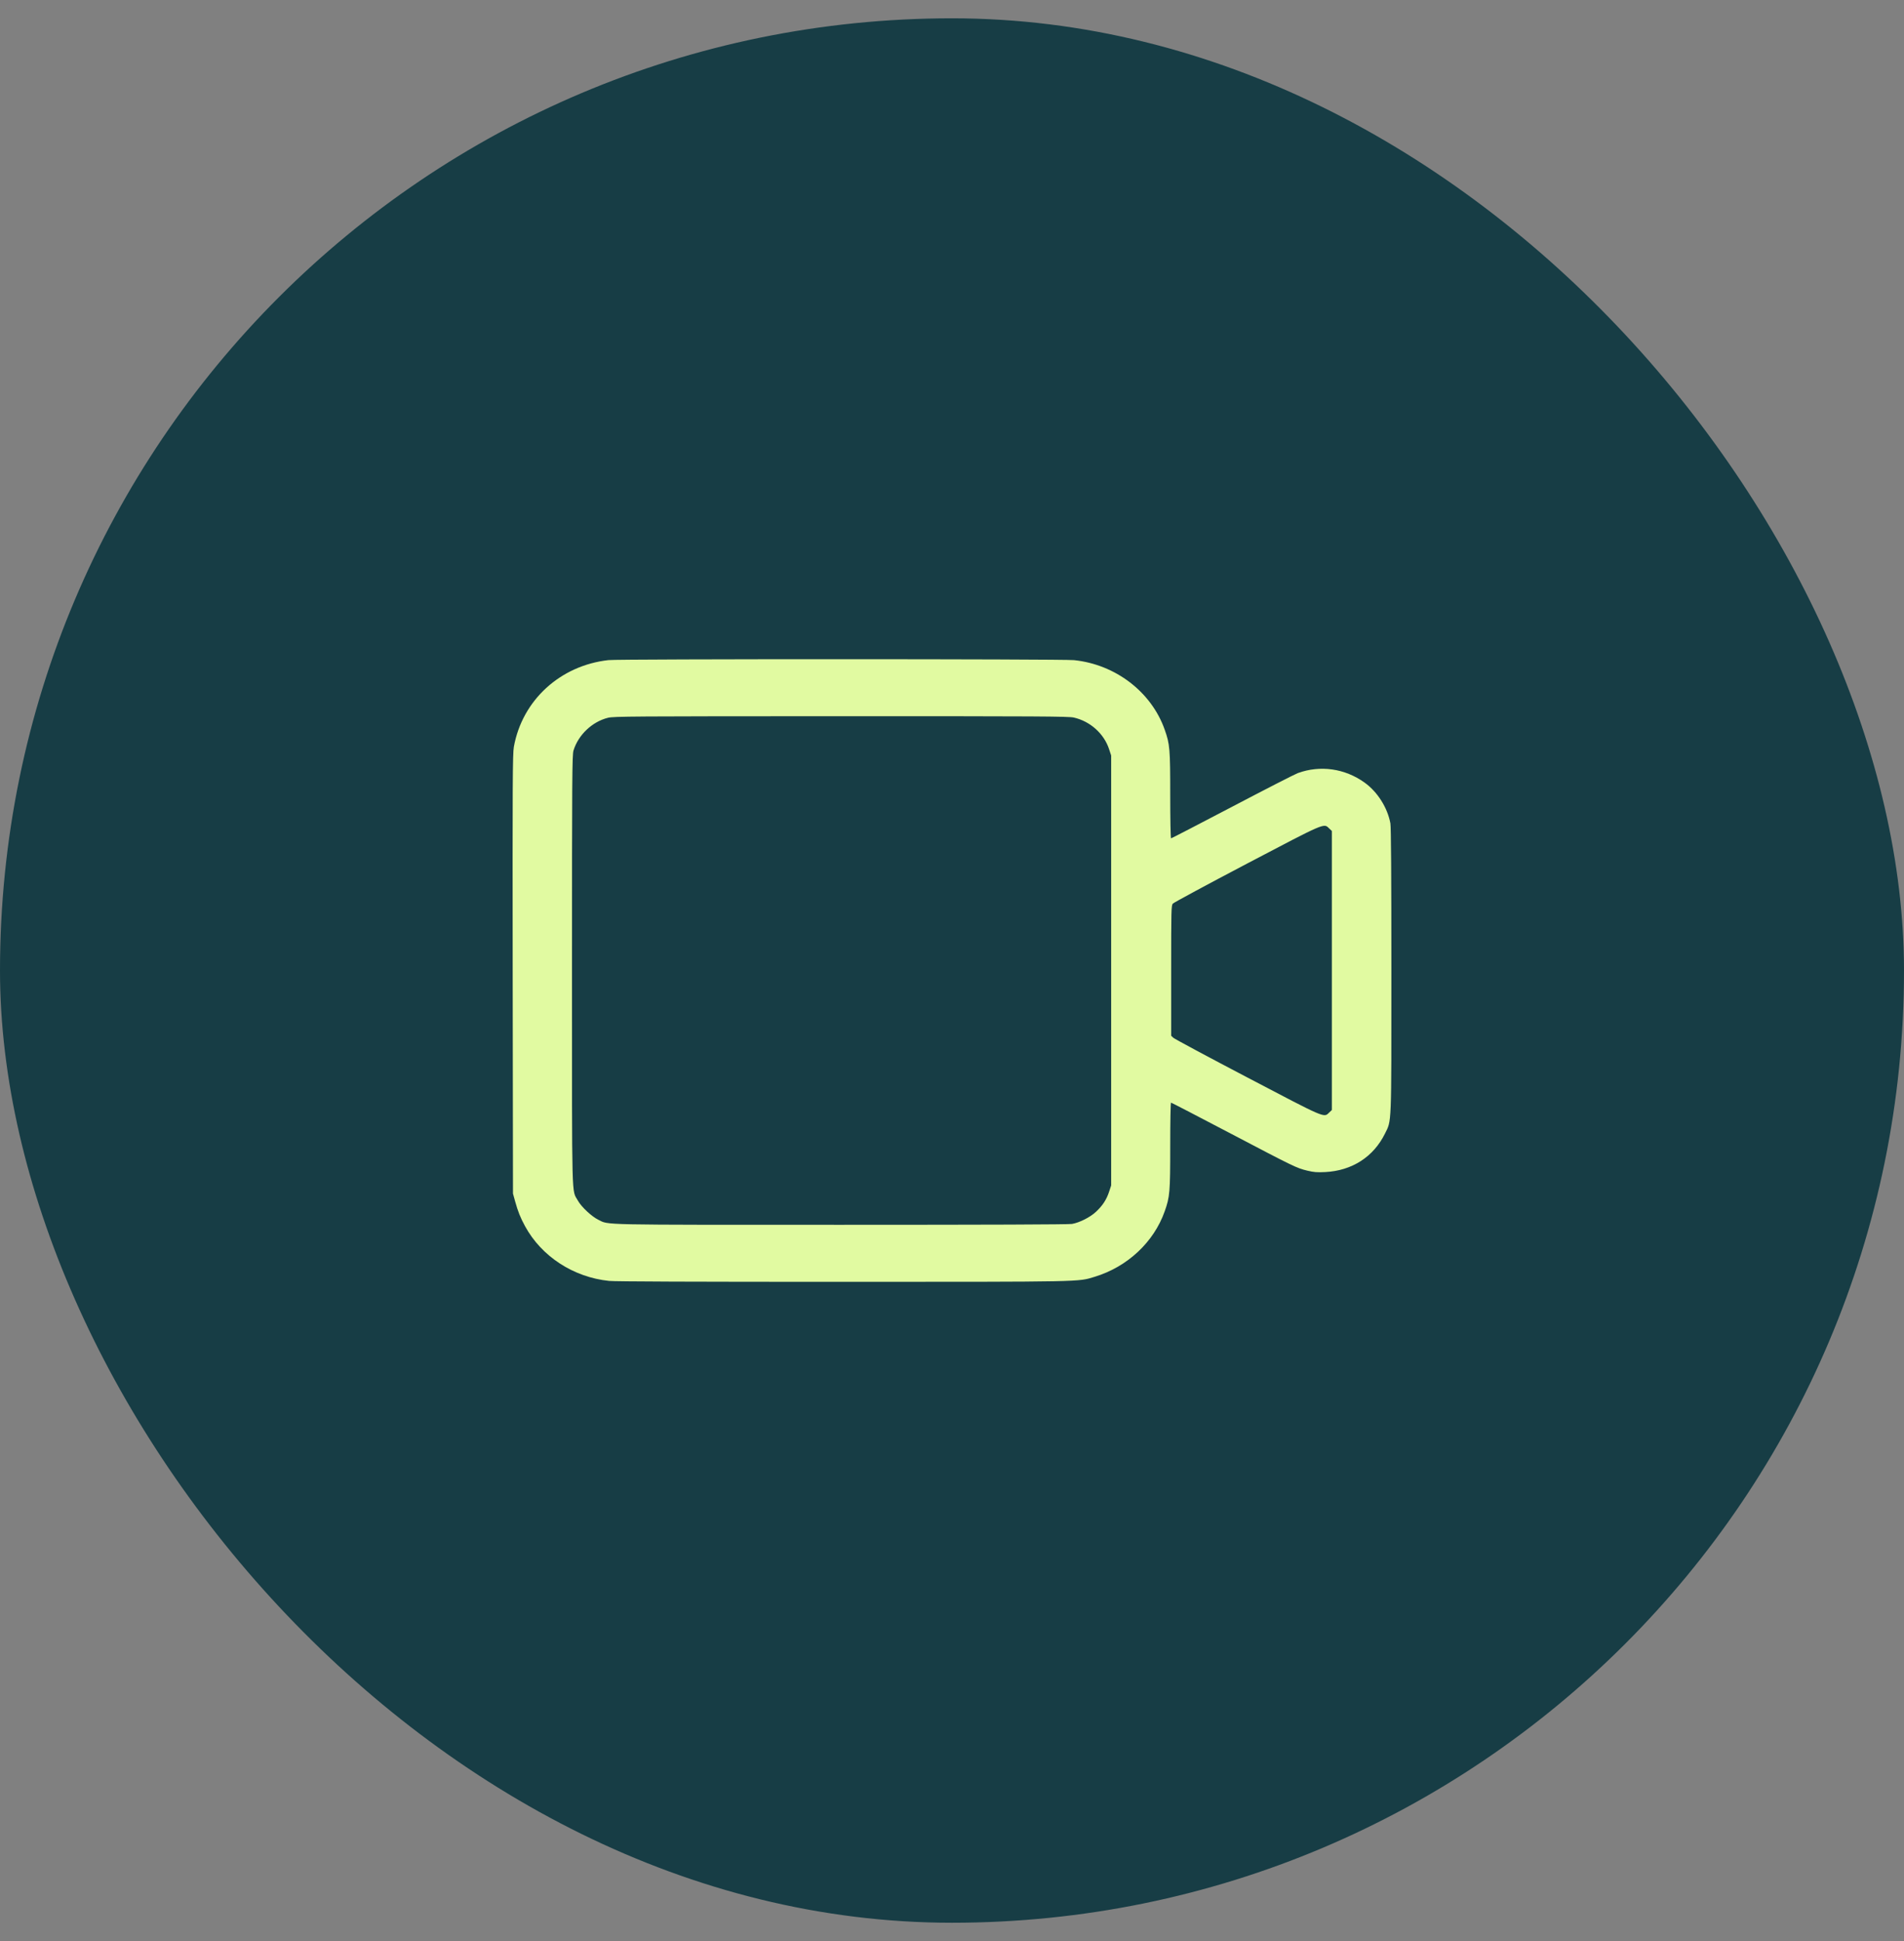 <?xml version="1.0" encoding="UTF-8"?> <svg xmlns="http://www.w3.org/2000/svg" width="52" height="53" viewBox="0 0 52 53" fill="none"><rect x="0" y="0" width="52" height="53" fill="#808080" stroke="none"/><rect y="0.5" width="52" height="52" rx="26" fill="#173D45"></rect><path fill-rule="evenodd" clip-rule="evenodd" d="M16.618 18.024C15.3 18.17 14.263 19.12 14.034 20.392C14 20.578 13.996 21.372 14.002 26.598L14.01 32.591L14.068 32.801C14.146 33.082 14.211 33.244 14.339 33.48C14.789 34.307 15.66 34.874 16.634 34.975C16.801 34.992 18.932 35 23.009 35C29.663 34.999 29.432 35.004 29.895 34.863C30.788 34.593 31.511 33.918 31.808 33.078C31.95 32.676 31.96 32.559 31.96 31.278C31.96 30.634 31.97 30.107 31.982 30.107C31.994 30.107 32.705 30.476 33.563 30.926C35.35 31.864 35.407 31.892 35.703 31.964C35.886 32.008 35.968 32.014 36.193 32.003C36.926 31.965 37.511 31.588 37.824 30.954C38.009 30.579 38 30.808 38 26.501C38 23.894 37.991 22.58 37.973 22.481C37.893 22.052 37.621 21.622 37.269 21.369C36.731 20.982 36.059 20.886 35.445 21.109C35.367 21.137 34.561 21.55 33.654 22.026C32.747 22.501 31.995 22.891 31.983 22.891C31.97 22.891 31.96 22.365 31.96 21.72C31.96 20.438 31.95 20.322 31.808 19.92C31.444 18.892 30.464 18.142 29.333 18.025C29.02 17.992 16.909 17.991 16.618 18.024ZM16.603 19.599C16.171 19.707 15.794 20.066 15.663 20.492C15.626 20.613 15.622 21.195 15.622 26.499C15.622 32.985 15.609 32.467 15.783 32.783C15.877 32.953 16.161 33.219 16.344 33.307C16.64 33.451 16.252 33.443 22.968 33.443C26.969 33.443 29.189 33.435 29.279 33.419C29.486 33.382 29.773 33.237 29.932 33.088C30.113 32.919 30.219 32.756 30.29 32.541L30.347 32.368V26.499V20.629L30.29 20.456C30.15 20.03 29.774 19.694 29.325 19.592C29.18 19.56 28.402 19.555 22.965 19.556C17.222 19.557 16.758 19.56 16.603 19.599ZM34.051 23.584C32.965 24.155 32.056 24.645 32.031 24.673C31.989 24.721 31.986 24.846 31.986 26.503V28.281L32.044 28.336C32.076 28.366 32.987 28.855 34.07 29.422C36.217 30.548 36.153 30.52 36.298 30.381L36.374 30.309V26.499V22.689L36.298 22.617C36.151 22.476 36.215 22.448 34.051 23.584Z" fill="#E1FAA1"></path></svg> 